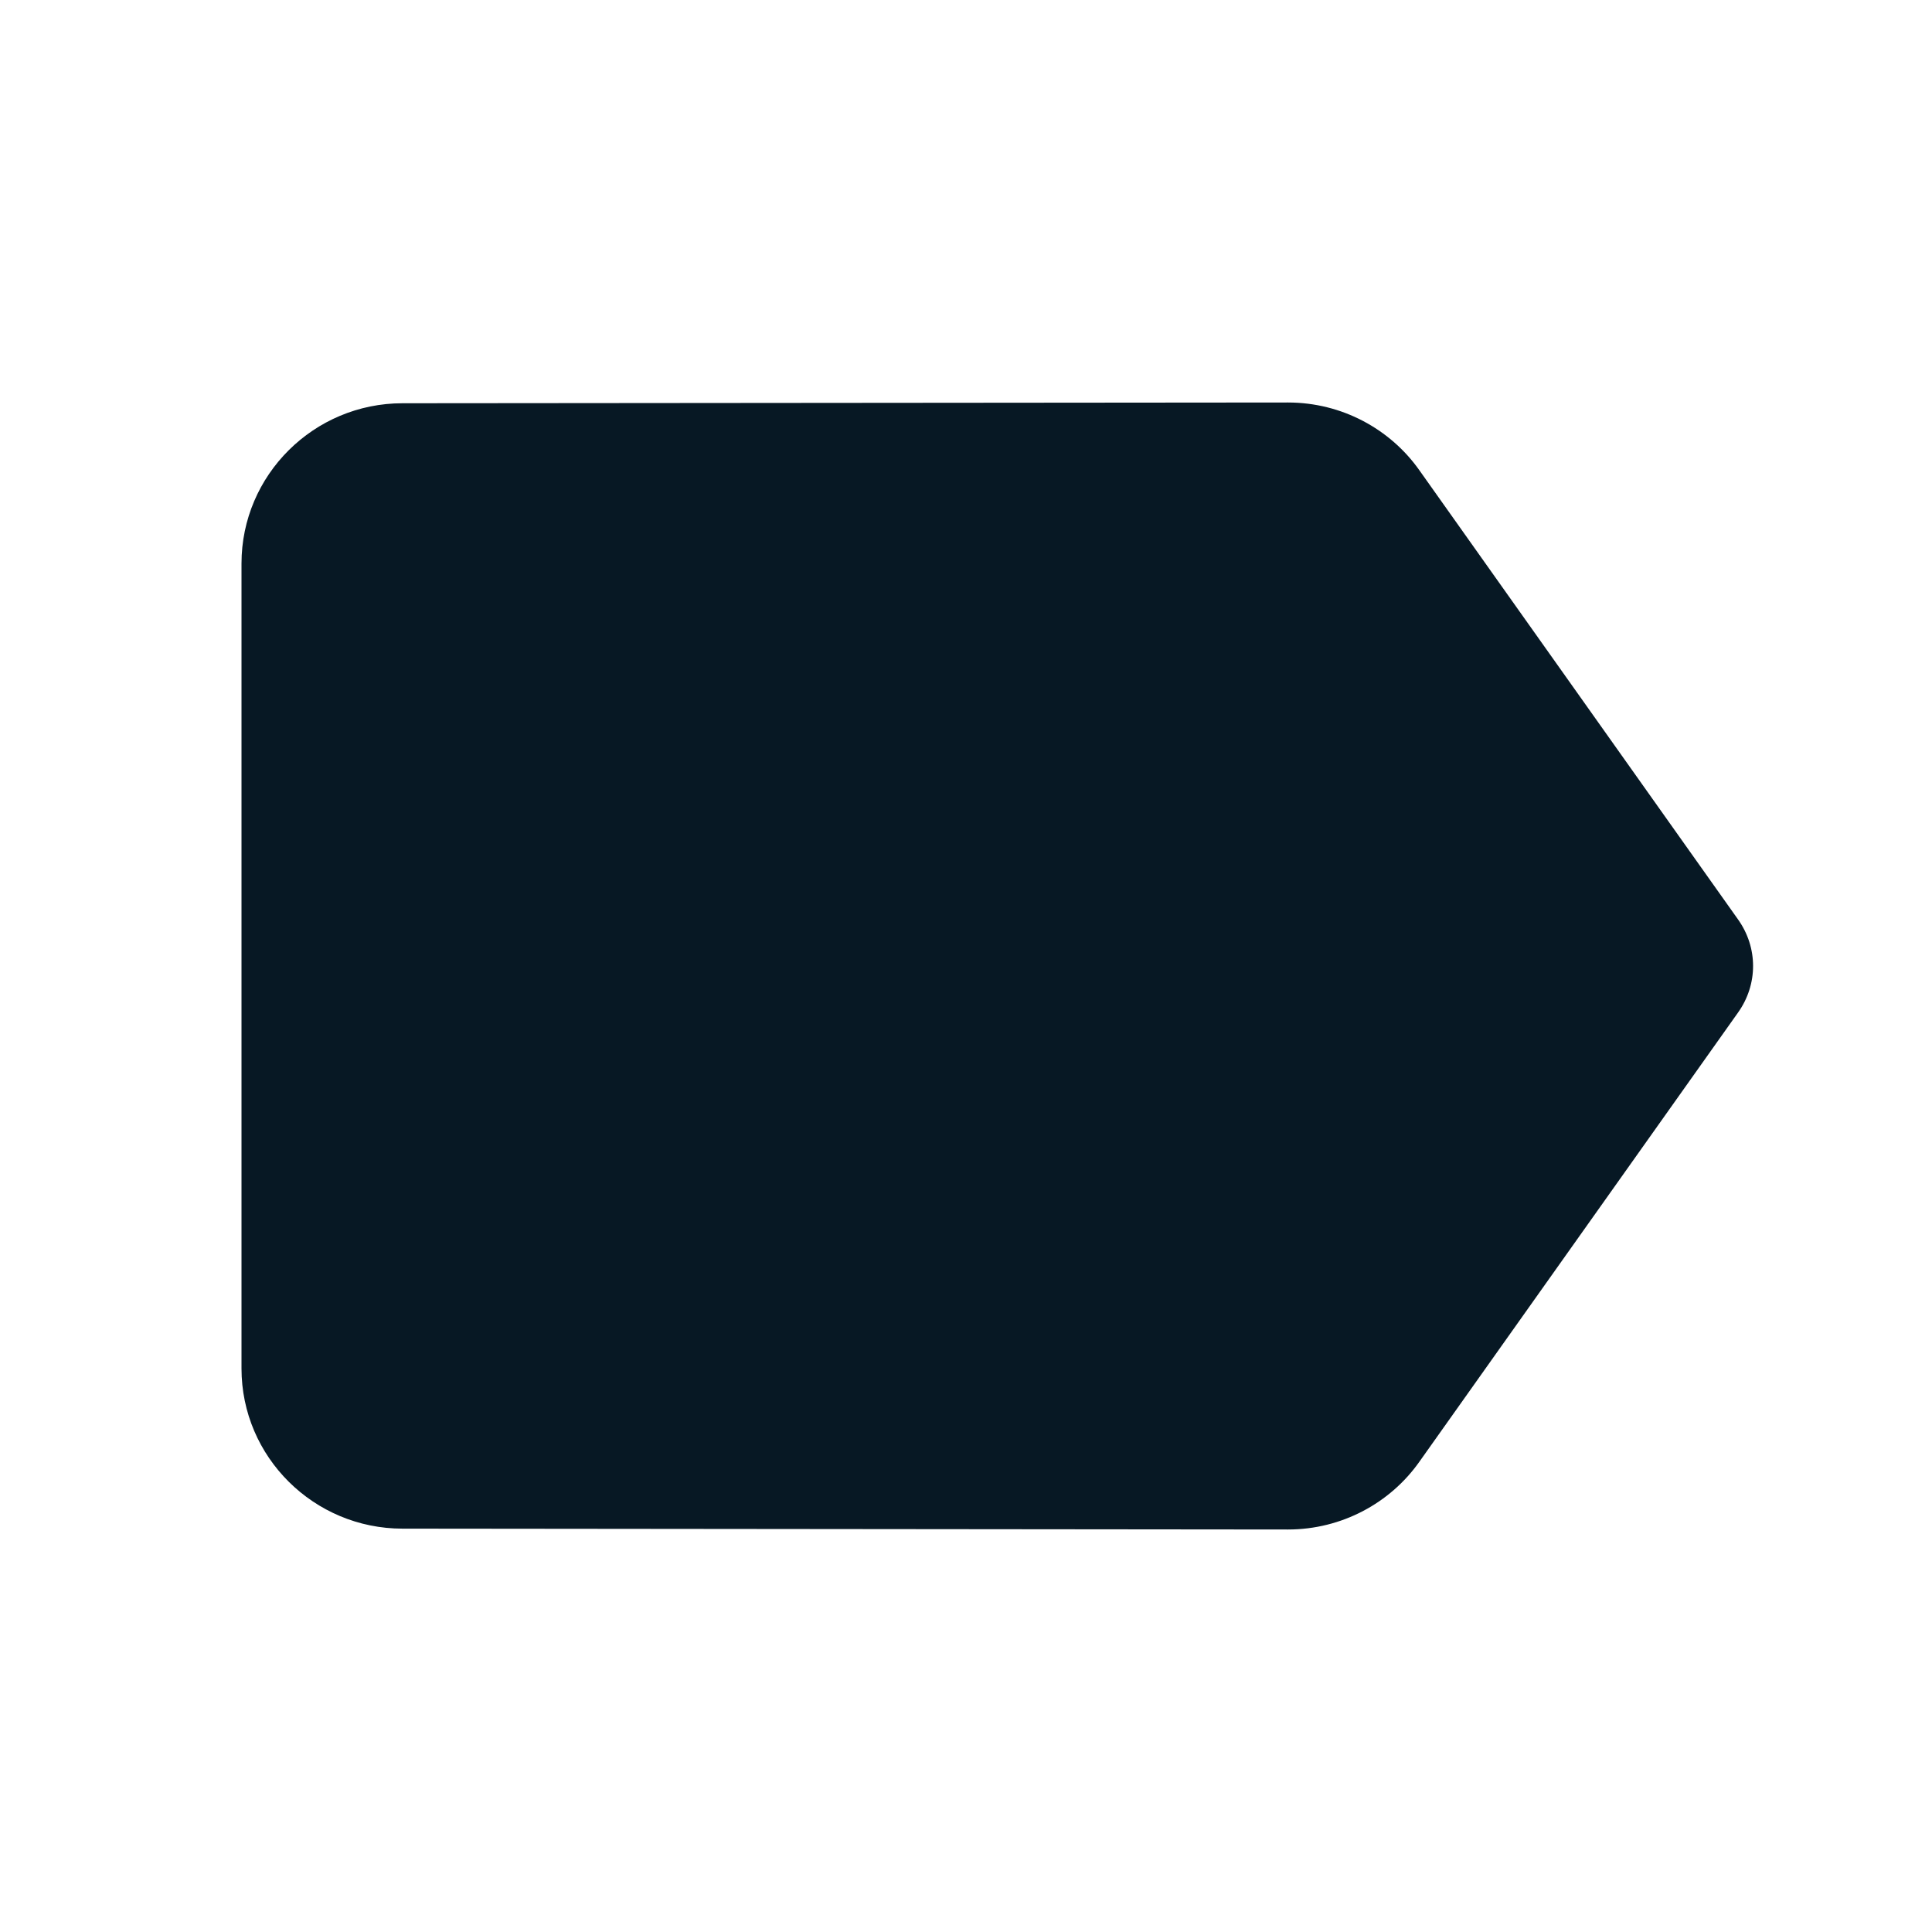 <svg width="18" height="18" viewBox="0 0 18 18" fill="none" xmlns="http://www.w3.org/2000/svg">
<g clip-path="url(#clip0_2370_9791)">
<path d="M13.223 4.38C12.953 3.998 12.502 3.75 12 3.75L3.75 3.757C2.925 3.757 2.25 4.425 2.25 5.25V12.75C2.25 13.575 2.925 14.242 3.75 14.242L12 14.25C12.502 14.25 12.953 14.002 13.223 13.62L16.192 9.435C16.38 9.172 16.38 8.828 16.192 8.565L13.223 4.38Z" fill="#071824"/>
</g>
<defs>
<clipPath id="clip0_2370_9791">
<rect width="18" height="18" fill="white"/>
</clipPath>
</defs>
</svg>
